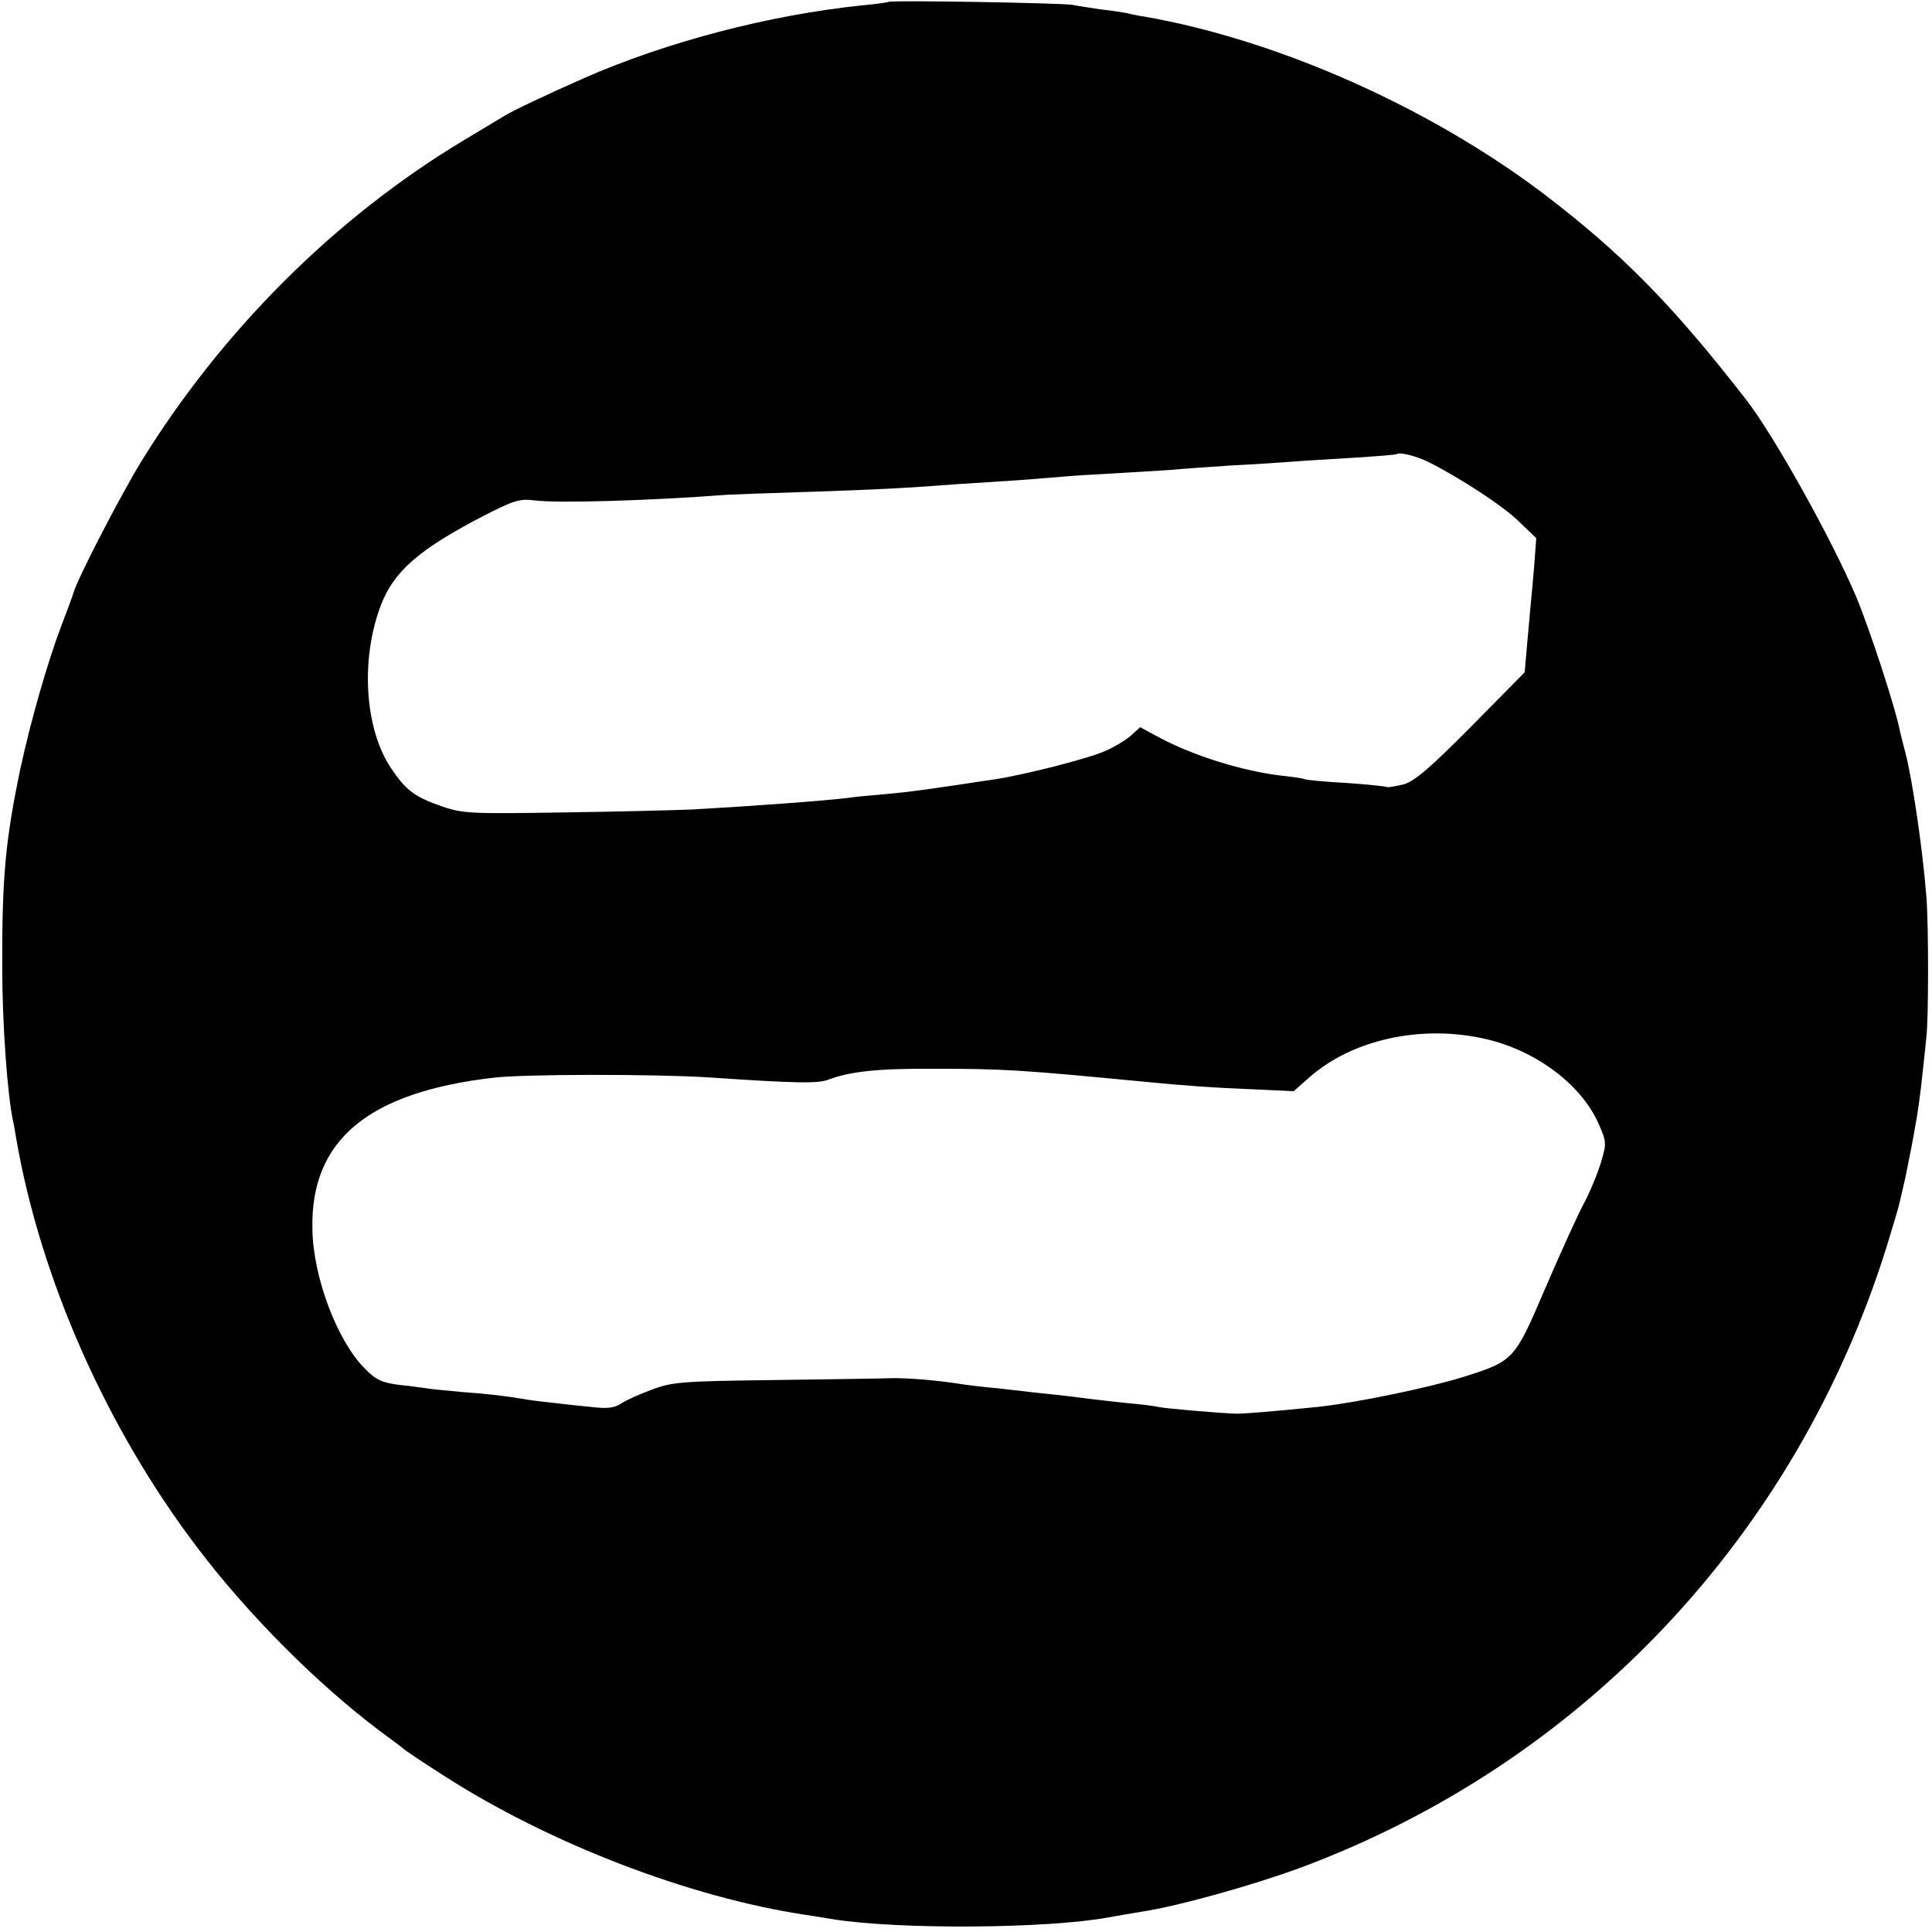 <svg version="1" xmlns="http://www.w3.org/2000/svg" width="689.333" height="689.333" viewBox="0 0 517 517"><path d="M237.8.5c-.1.1-3.2.6-6.8.9-25.2 2.6-52.6 9.8-74.7 19.5-9.5 4.2-18.9 8.6-21.3 10.1-.8.5-5.8 3.5-11 6.6-34.4 20.7-64.6 50.9-86.2 85.9-5.4 8.8-16.9 31-18.1 35-.3 1.1-1.8 5.1-3.3 9-3.7 9.8-8.1 25.1-10.9 38-4 19-5 29.3-4.9 53.5 0 15.1 1.4 34.1 2.9 41 .1.3.5 2.5.9 5 6.5 37.3 24.1 77.1 48.3 109 13.6 18 32.2 36.6 48.8 49.1 3.3 2.4 6.2 4.6 6.5 4.9.3.3 5 3.5 10.5 7 28.4 18.3 65.9 32.7 97 37.4 2.8.4 6.1 1 7.5 1.2 17.7 2.8 57.4 2.5 73.6-.5 2.7-.5 6.9-1.2 9.3-1.6 9.2-1.4 29.1-6.9 42.1-11.7 75.3-28 132.7-88.8 156.9-166.3 1.7-5.5 3.3-10.9 3.5-12 .3-1.1.9-4 1.5-6.5.5-2.5 1.2-5.9 1.5-7.5.3-1.7.8-4.1 1-5.5.7-3.4 1.4-8.5 2.1-15 .3-3 .8-7.3 1-9.5.6-5.1.6-30.2 0-37.5-1-12.8-3.7-31.1-5.6-38.5-.6-2.2-1.2-4.7-1.4-5.5-1.2-6.4-8.1-27.4-11.7-36.1-6.5-15.4-22.1-43.4-29.5-52.9C447.5 81.5 434 67.8 413 51.8c-30.7-23.2-71.3-41.2-107-47.4-1.4-.2-3.4-.6-4.5-.9-1.1-.2-4.2-.7-7-1-2.7-.4-6.1-.9-7.5-1.2-2.7-.5-48.6-1.3-49.2-.8zm144.6 123.2c8.5 4.3 20 11.8 24.1 15.9l4.6 4.4-.5 6.8c-.3 3.7-.8 9.2-1.1 12.2-.3 3-.7 8.1-1 11.2l-.5 5.7-14.2 14.4c-11.2 11.3-15.2 14.7-18.2 15.6-2.2.5-4.2.9-4.5.7-.3-.2-5.3-.7-11-1.1-5.8-.3-10.7-.8-11-1-.3-.2-3-.6-5.9-.9-10.5-1.2-23.7-5.3-32.9-10.2l-5.2-2.8-2.3 2.1c-1.3 1.2-4.4 3.1-6.9 4.2-4.6 2.1-21.7 6.4-29.4 7.6-2.2.3-6.7 1-10 1.5-11.6 1.7-13.2 1.9-19.5 2.5-3.6.3-8.1.7-10 1-6.5.8-25.5 2.2-41.5 3.1-4.4.2-19.9.6-34.5.8-24.5.4-27.1.3-32.4-1.5-7.6-2.6-9.9-4.3-14-10.4-7-10.5-8.2-29-2.7-43.5 3.5-9.1 10.1-14.9 27.2-23.8 8.4-4.3 9.9-4.8 13.9-4.3 6 .8 30.7.1 51.5-1.5 2.2-.1 12.3-.5 22.5-.8 17.4-.6 24.3-.9 40-2.1 3.6-.2 10.6-.7 15.5-1 5-.4 10.6-.8 12.5-1 1.9-.2 9.1-.6 16-1s13.6-.8 15.1-1c1.4-.1 7.8-.6 14.2-1 6.5-.3 13.6-.8 16-1 2.3-.2 9.4-.6 15.7-1 6.3-.4 11.7-.8 11.8-1 .7-.6 5.5.6 8.6 2.2zm15 154.3c13.3 3 25.4 11.9 30.2 22.3 2.3 5.2 2.4 5.5.8 10.8-.9 3-3 8.1-4.8 11.4-1.7 3.3-6.3 13.4-10.2 22.5-8.1 18.9-8.3 19.2-21.6 23.4-9.2 2.9-28.9 7-39.3 8.1-11.8 1.2-19.4 1.8-21.5 1.8-4.2-.1-19.4-1.4-21-1.8-.8-.2-4.4-.7-8-1-3.6-.4-7.6-.8-9-1-1.4-.2-5-.6-8-1-3-.3-6.8-.7-8.5-.9-1.6-.2-5.9-.7-9.5-1.1-3.6-.3-7.6-.8-9-1-6.7-1.1-15-1.8-19.5-1.7-2.7.1-16.9.3-31.5.5-24.3.3-27 .5-32.4 2.5-3.3 1.2-7.1 2.9-8.4 3.8-1.8 1.2-3.8 1.4-8 .9-3.2-.3-7.7-.8-10.2-1.1-2.5-.3-5.4-.6-6.5-.8-5.8-1-10.8-1.6-17.9-2.1-4.3-.4-8.6-.8-9.5-1-.9-.1-4.1-.6-7.2-.9-4.7-.6-6.3-1.3-9.3-4.4-7.3-7.3-13.8-24.3-14-37.2-.6-23.8 14.8-36.7 48.4-40.6 8.3-1 43.1-1 57.5-.1 23.5 1.6 29.5 1.7 32.2.6 5.9-2.2 13.3-3 28.3-2.9 18.6 0 23.2.3 55.5 3.4 11 1.1 19.5 1.7 29.9 2.1l10.8.5 4.3-3.8c11.4-10 29.8-14.1 46.9-10.2z"/></svg>